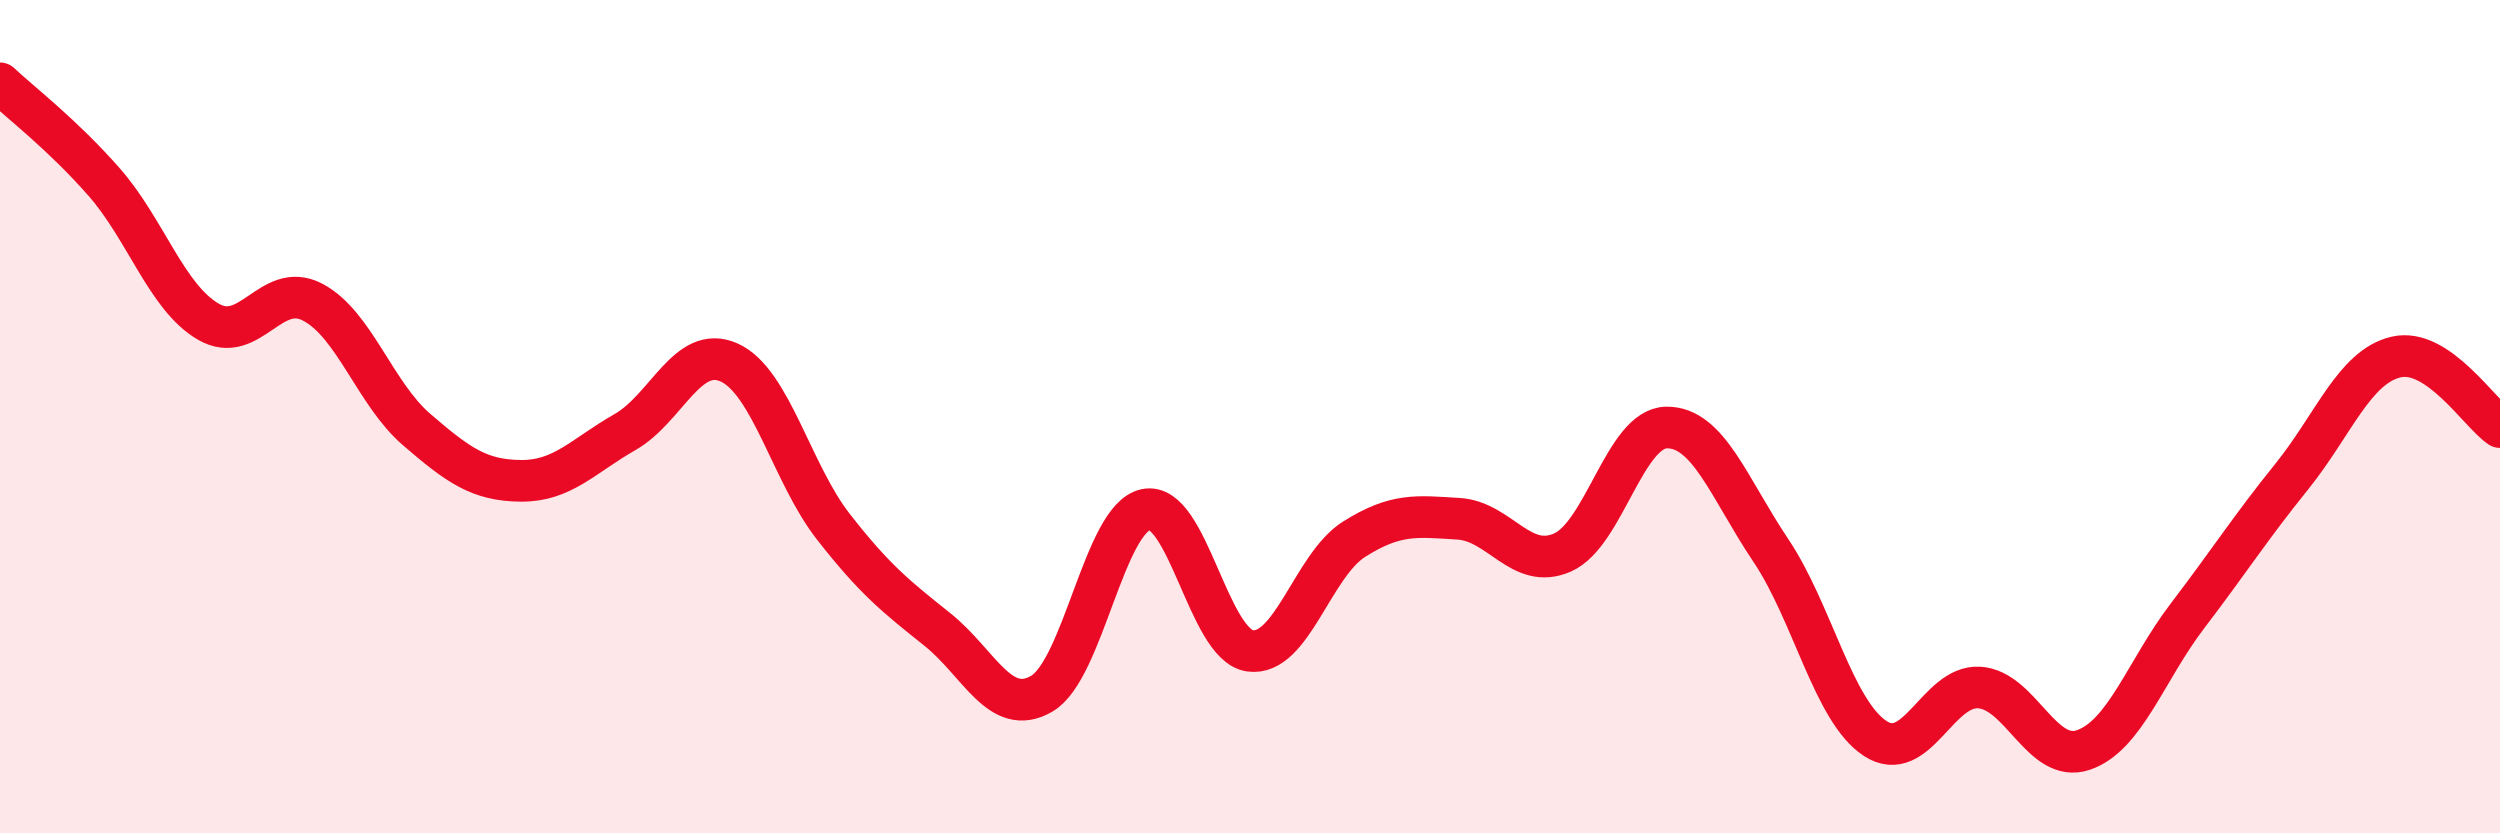 
    <svg width="60" height="20" viewBox="0 0 60 20" xmlns="http://www.w3.org/2000/svg">
      <path
        d="M 0,2 C 0.5,2.47 1.5,3.23 2.5,4.37 C 3.5,5.51 4,7.14 5,7.72 C 6,8.3 6.5,6.73 7.5,7.25 C 8.5,7.77 9,9.45 10,10.31 C 11,11.17 11.5,11.53 12.5,11.54 C 13.5,11.55 14,10.94 15,10.37 C 16,9.8 16.5,8.25 17.5,8.7 C 18.5,9.15 19,11.36 20,12.64 C 21,13.92 21.5,14.31 22.5,15.11 C 23.5,15.91 24,17.23 25,16.65 C 26,16.07 26.5,12.44 27.5,12.23 C 28.5,12.02 29,15.48 30,15.62 C 31,15.76 31.5,13.57 32.5,12.94 C 33.5,12.31 34,12.39 35,12.45 C 36,12.51 36.5,13.7 37.5,13.26 C 38.5,12.82 39,10.27 40,10.26 C 41,10.25 41.5,11.72 42.5,13.21 C 43.5,14.7 44,17.06 45,17.72 C 46,18.38 46.5,16.44 47.5,16.5 C 48.5,16.56 49,18.34 50,18 C 51,17.66 51.5,16.09 52.5,14.78 C 53.5,13.47 54,12.68 55,11.44 C 56,10.2 56.5,8.81 57.5,8.57 C 58.5,8.33 59.5,9.91 60,10.25L60 20L0 20Z"
        fill="#EB0A25"
        opacity="0.1"
        stroke-linecap="round"
        stroke-linejoin="round"
      />
      <path
        d="M 0,2 C 0.5,2.47 1.5,3.23 2.5,4.37 C 3.5,5.51 4,7.14 5,7.72 C 6,8.3 6.5,6.73 7.5,7.25 C 8.5,7.77 9,9.45 10,10.31 C 11,11.17 11.5,11.53 12.5,11.54 C 13.5,11.55 14,10.94 15,10.37 C 16,9.8 16.5,8.25 17.5,8.7 C 18.5,9.15 19,11.36 20,12.64 C 21,13.92 21.5,14.31 22.5,15.11 C 23.5,15.91 24,17.23 25,16.65 C 26,16.07 26.5,12.44 27.5,12.23 C 28.5,12.02 29,15.48 30,15.62 C 31,15.76 31.5,13.57 32.5,12.94 C 33.5,12.31 34,12.39 35,12.45 C 36,12.51 36.5,13.7 37.5,13.26 C 38.5,12.82 39,10.27 40,10.26 C 41,10.25 41.5,11.72 42.5,13.21 C 43.5,14.7 44,17.06 45,17.72 C 46,18.38 46.5,16.44 47.5,16.5 C 48.5,16.56 49,18.34 50,18 C 51,17.66 51.5,16.09 52.5,14.78 C 53.5,13.47 54,12.68 55,11.44 C 56,10.2 56.5,8.81 57.5,8.57 C 58.5,8.33 59.5,9.91 60,10.25"
        stroke="#EB0A25"
        stroke-width="1"
        fill="none"
        stroke-linecap="round"
        stroke-linejoin="round"
      />
    </svg>
  